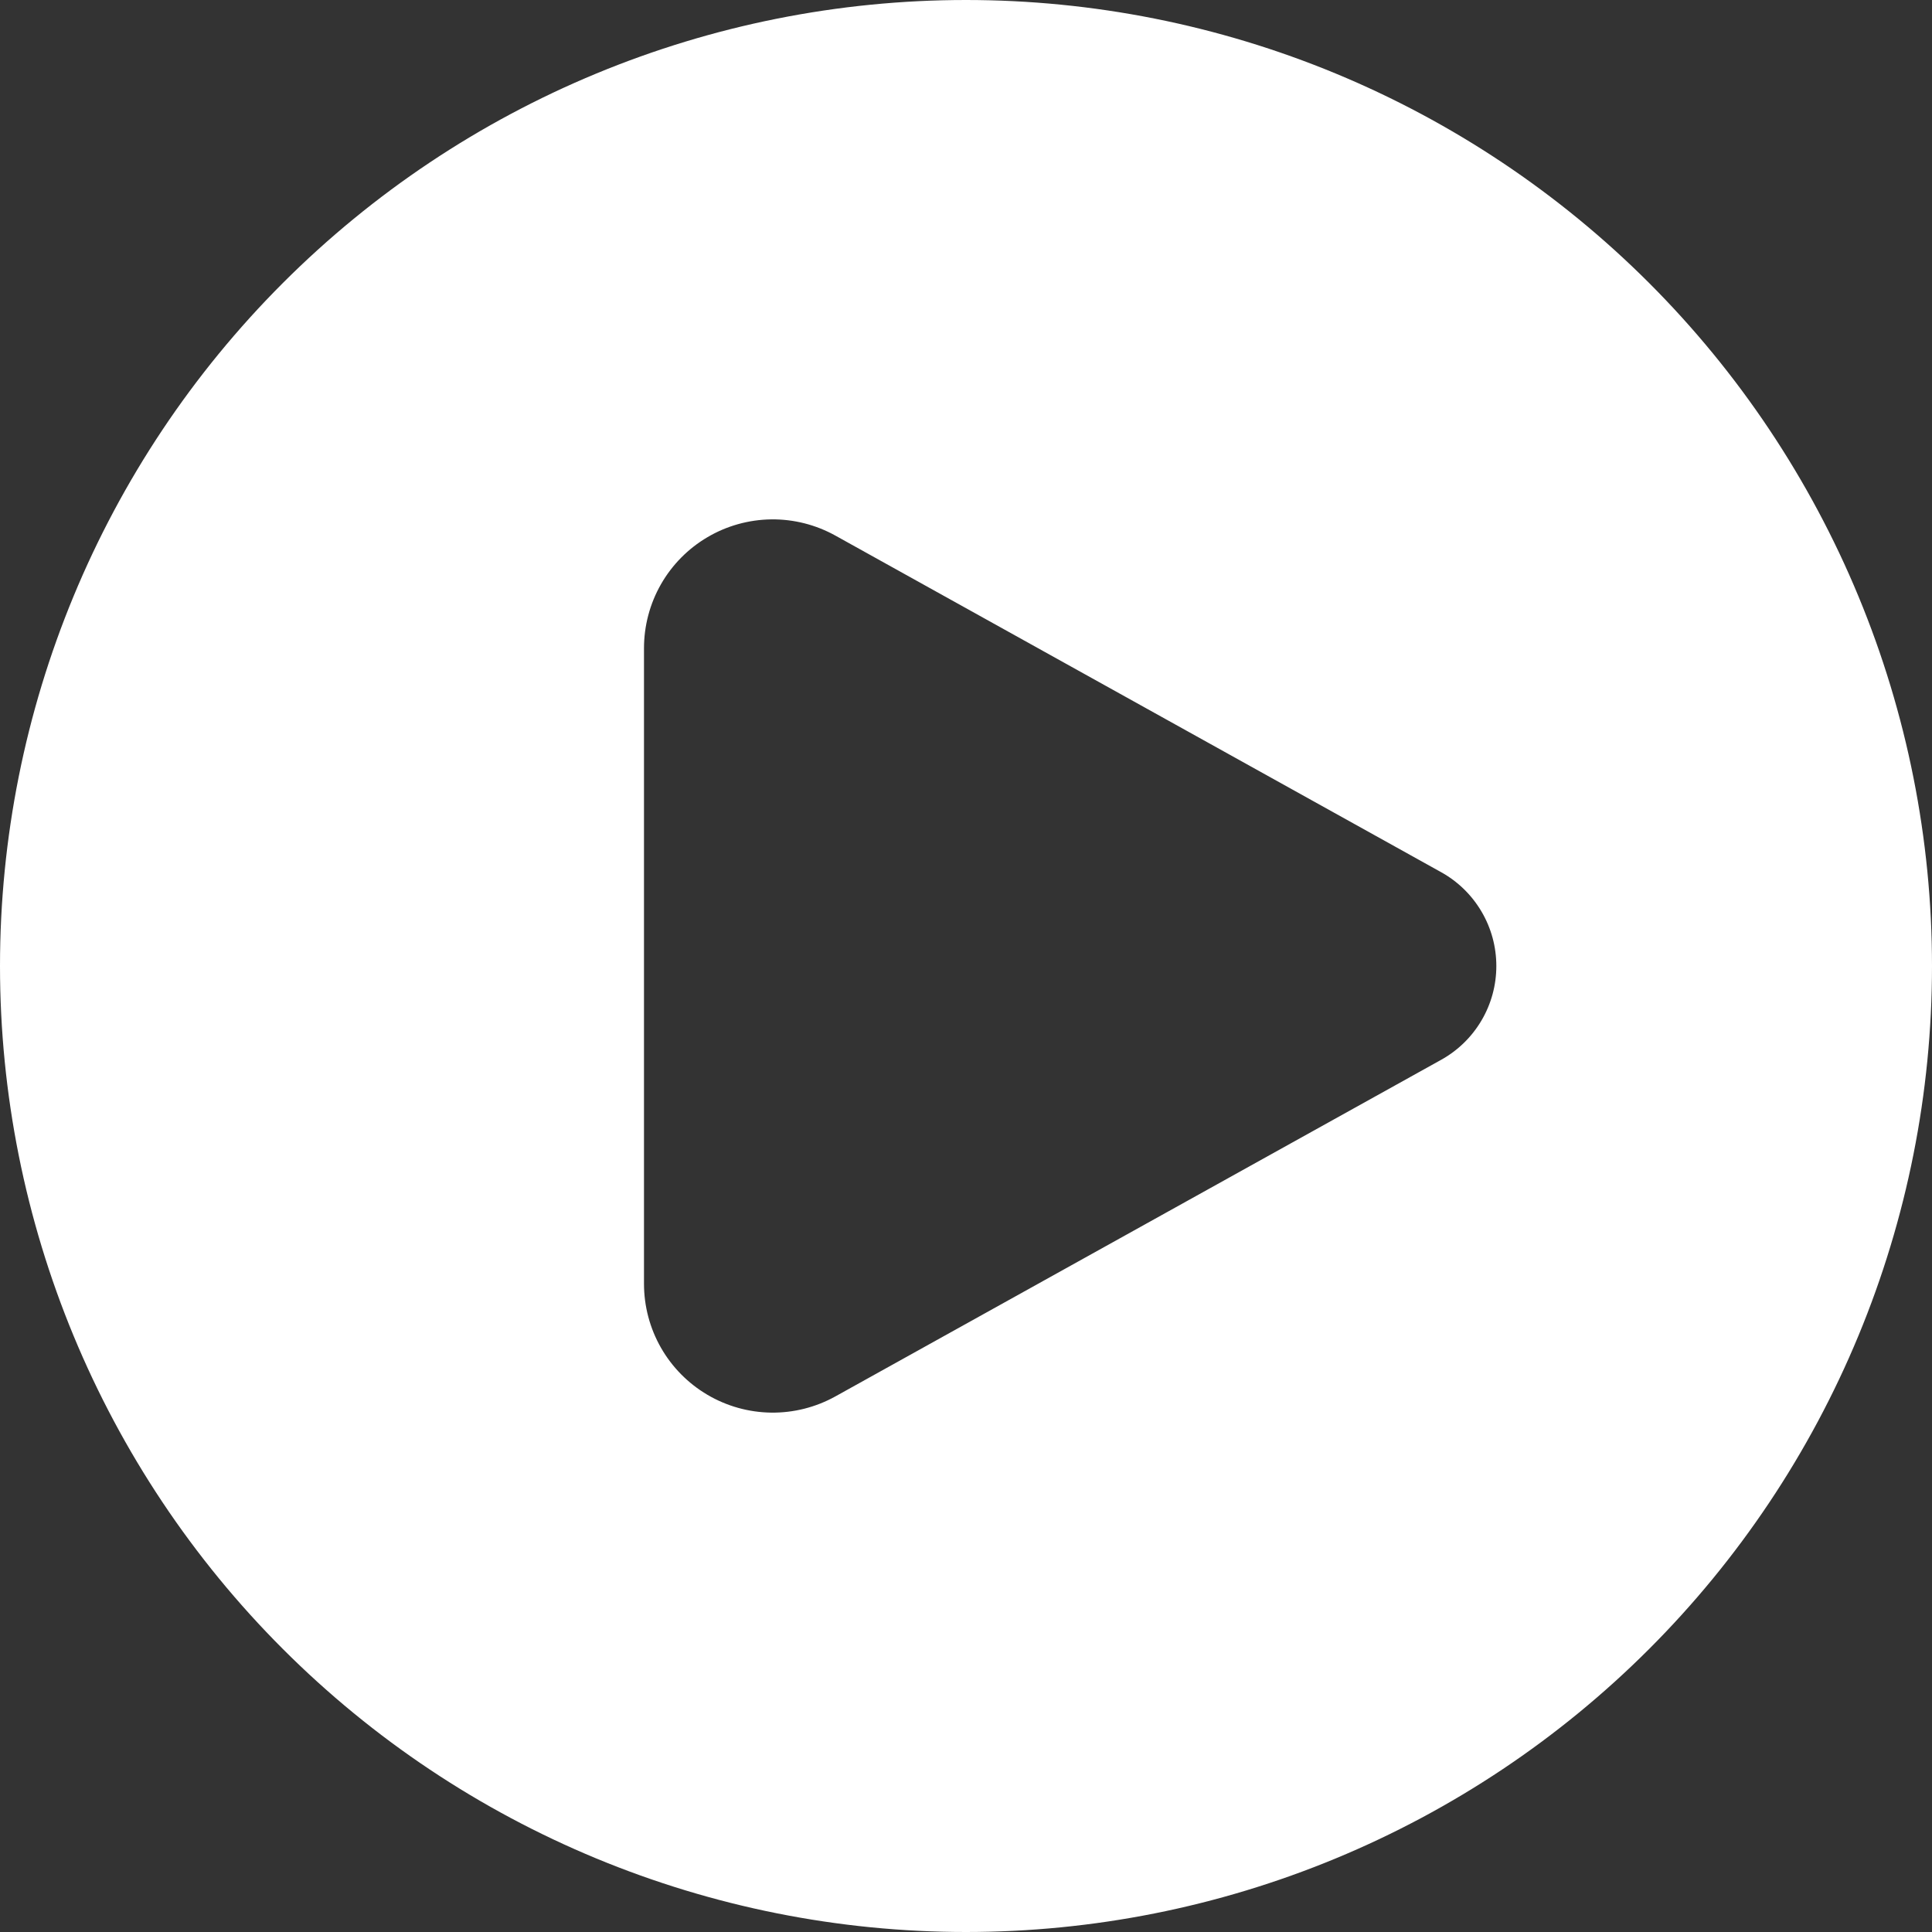 <?xml version="1.0" encoding="UTF-8"?> <svg xmlns="http://www.w3.org/2000/svg" width="58" height="58" viewBox="0 0 58 58" fill="none"><rect x="0" y="0" width="58" height="58" fill="#333333" stroke="none"/><path fill-rule="evenodd" clip-rule="evenodd" d="M29 58C32.808 58 36.579 57.25 40.098 55.792C43.616 54.335 46.813 52.199 49.506 49.506C52.199 46.813 54.335 43.616 55.792 40.098C57.25 36.579 58 32.808 58 29C58 25.192 57.25 21.421 55.792 17.902C54.335 14.384 52.199 11.187 49.506 8.494C46.813 5.801 43.616 3.665 40.098 2.207C36.579 0.75 32.808 -5.67486e-08 29 0C21.309 1.14609e-07 13.932 3.055 8.494 8.494C3.055 13.932 0 21.309 0 29C0 36.691 3.055 44.068 8.494 49.506C13.932 54.945 21.309 58 29 58ZM25.079 16.079L43.265 26.184C43.767 26.463 44.185 26.871 44.476 27.366C44.768 27.861 44.921 28.425 44.921 29C44.921 29.575 44.768 30.139 44.476 30.634C44.185 31.129 43.767 31.537 43.265 31.816L25.079 41.921C24.49 42.248 23.826 42.416 23.152 42.408C22.478 42.399 21.818 42.215 21.238 41.873C20.657 41.531 20.176 41.044 19.842 40.459C19.508 39.874 19.333 39.212 19.333 38.538V19.462C19.333 18.788 19.508 18.126 19.842 17.541C20.176 16.956 20.657 16.469 21.238 16.127C21.818 15.785 22.478 15.601 23.152 15.592C23.826 15.584 24.49 15.752 25.079 16.079Z" fill="white"></path></svg> 